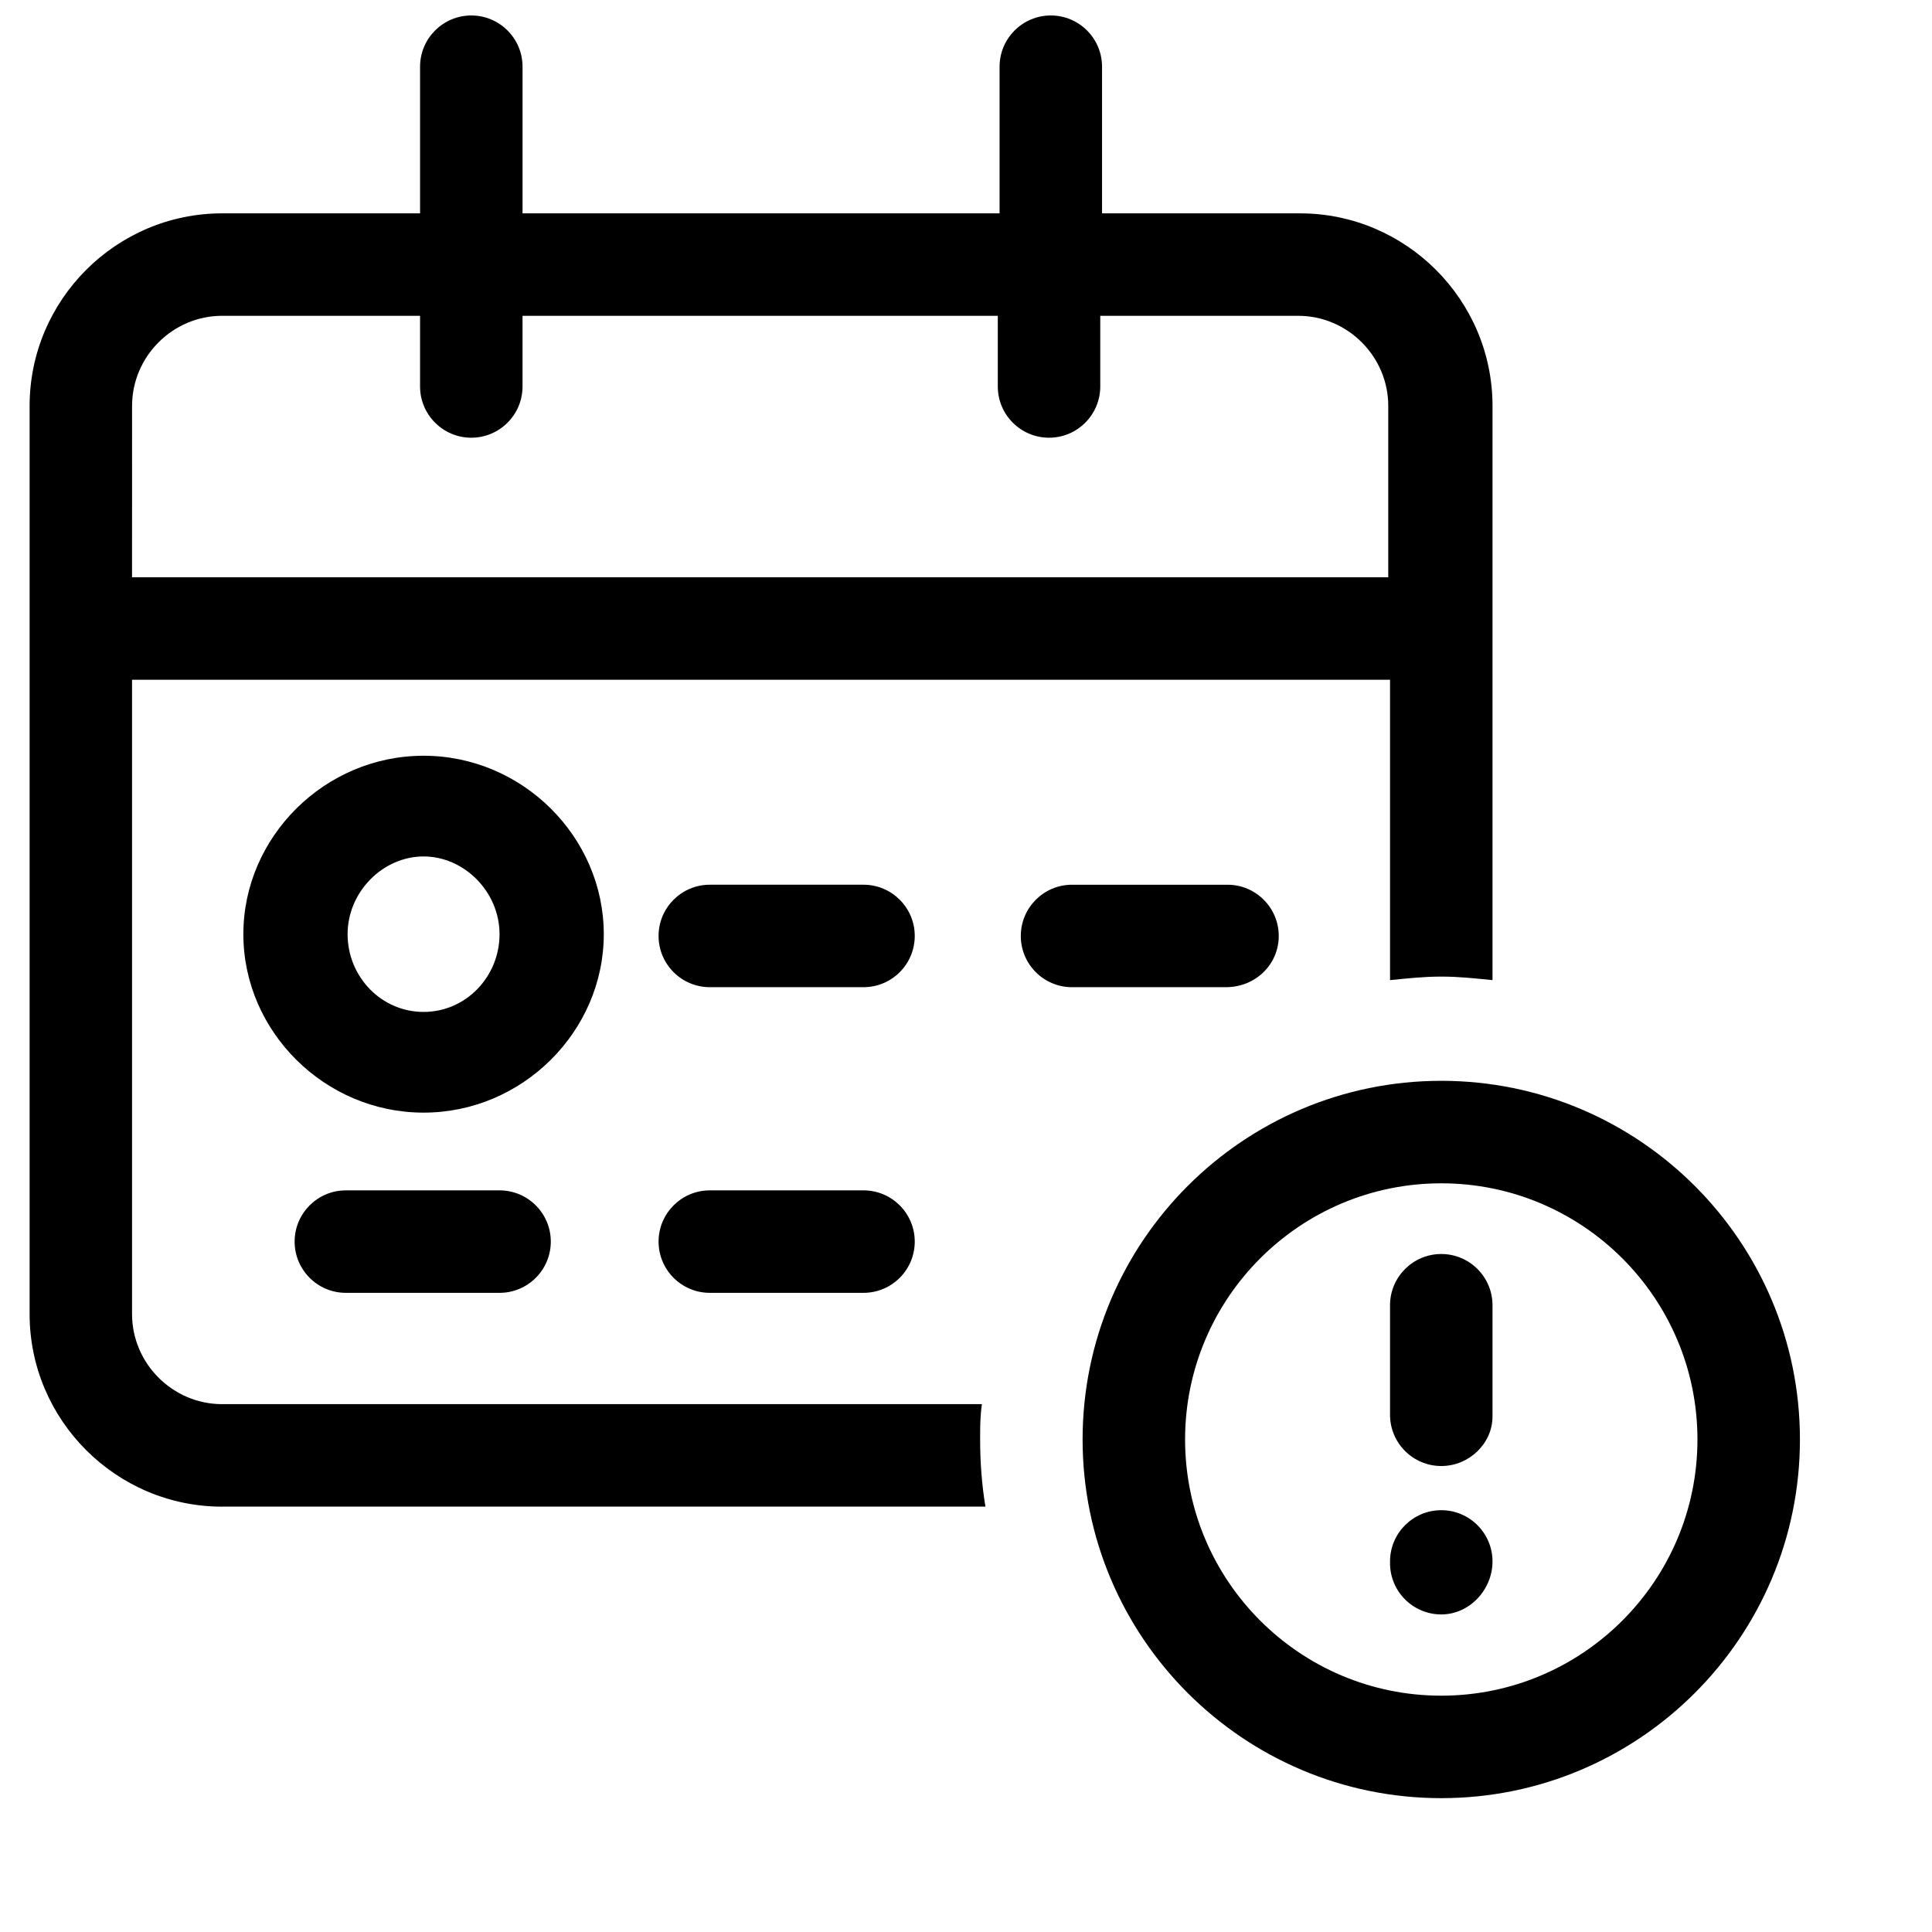 <?xml version="1.0" encoding="UTF-8"?>
<!-- Uploaded to: SVG Repo, www.svgrepo.com, Generator: SVG Repo Mixer Tools -->
<svg width="800px" height="800px" version="1.1" viewBox="144 144 512 512" xmlns="http://www.w3.org/2000/svg">
 <defs>
  <clipPath id="a">
   <path d="m151 148.09h389v395.91h-389z"/>
  </clipPath>
 </defs>
 <g clip-path="url(#a)">
  <path d="m202.88 543.27h202.27c-0.938-5.617-1.406-11.707-1.406-17.793 0-3.277 0-6.086 0.469-9.363h-201.34c-13.109 0-23.879-10.77-23.879-23.879v-168.09h333.38v79.598c4.684-0.469 8.895-0.938 13.578-0.938 4.684 0 8.895 0.469 13.578 0.938l0.004-152.17c0-28.094-22.941-51.035-51.035-51.035h-52.445v-38.863c0-7.492-6.086-13.578-13.578-13.578-7.492 0-13.578 6.086-13.578 13.578v38.863h-126.42v-38.863c0-7.492-6.086-13.578-13.578-13.578-7.492 0-13.578 6.086-13.578 13.578v38.863h-52.441c-28.094 0-51.035 22.941-51.035 51.035v240.67c0 28.094 22.941 51.035 51.035 51.035zm-23.879-291.7c0-13.109 10.77-23.879 23.879-23.879h52.441v18.73c0 7.492 6.086 13.578 13.578 13.578 7.492 0 13.578-6.086 13.578-13.578v-18.73h125.95v18.73c0 7.492 6.086 13.578 13.578 13.578 7.492 0 13.578-6.086 13.578-13.578v-18.73h52.441c13.109 0 23.879 10.77 23.879 23.879v45.418h-332.91z"/>
 </g>
 <path d="m256.25 344.28c-26.219 0-47.758 21.539-47.758 47.289 0 25.754 21.539 47.289 47.758 47.289s47.758-21.539 47.758-47.289c0-25.754-21.539-47.289-47.758-47.289zm0 67.891c-11.238 0-20.133-9.363-20.133-20.602 0-11.238 9.363-20.602 20.133-20.602 10.77 0 20.133 9.363 20.133 20.602 0 11.238-8.895 20.602-20.133 20.602z"/>
 <path d="m276.39 459.46h-40.734c-7.492 0-13.578 6.086-13.578 13.578 0 7.492 6.086 13.578 13.578 13.578h40.734c7.492 0 13.578-6.086 13.578-13.578 0-7.492-6.086-13.578-13.578-13.578z"/>
 <path d="m372.84 459.46h-40.734c-7.492 0-13.578 6.086-13.578 13.578 0 7.492 6.086 13.578 13.578 13.578h40.734c7.492 0 13.578-6.086 13.578-13.578 0.004-7.492-6.086-13.578-13.578-13.578z"/>
 <path d="m372.84 378.46h-40.734c-7.492 0-13.578 6.086-13.578 13.578 0 7.492 6.086 13.578 13.578 13.578h40.734c7.492 0 13.578-6.086 13.578-13.578 0.004-7.492-6.086-13.578-13.578-13.578z"/>
 <path d="m482.88 392.04c0-7.492-6.086-13.578-13.578-13.578h-41.203c-7.492 0-13.578 6.086-13.578 13.578-0.004 7.492 6.086 13.578 13.578 13.578h40.734c7.961 0 14.047-6.086 14.047-13.578z"/>
 <path d="m525.95 620.53c-52.441 0-95.051-42.609-95.051-95.051 0-52.441 42.609-95.051 95.051-95.051 52.441 0 95.051 42.609 95.051 95.051 0 52.441-42.609 95.051-95.051 95.051zm0-162.94c-37.457 0-67.891 30.434-67.891 67.891s30.434 67.891 67.891 67.891 67.891-30.434 67.891-67.891c0.004-37.457-30.43-67.891-67.891-67.891z"/>
 <path d="m525.95 532.51c-7.492 0-13.578-6.086-13.578-13.578v-29.031c0-7.492 6.086-13.578 13.578-13.578 7.492 0 13.578 6.086 13.578 13.578v29.5c0.004 7.019-6.086 13.109-13.578 13.109z"/>
 <path d="m525.95 571.84c-7.492 0-13.578-6.086-13.578-13.578v-0.469c0-7.492 6.086-13.578 13.578-13.578 7.492 0 13.578 6.086 13.578 13.578 0.004 7.492-6.086 14.047-13.578 14.047z"/>
</svg>